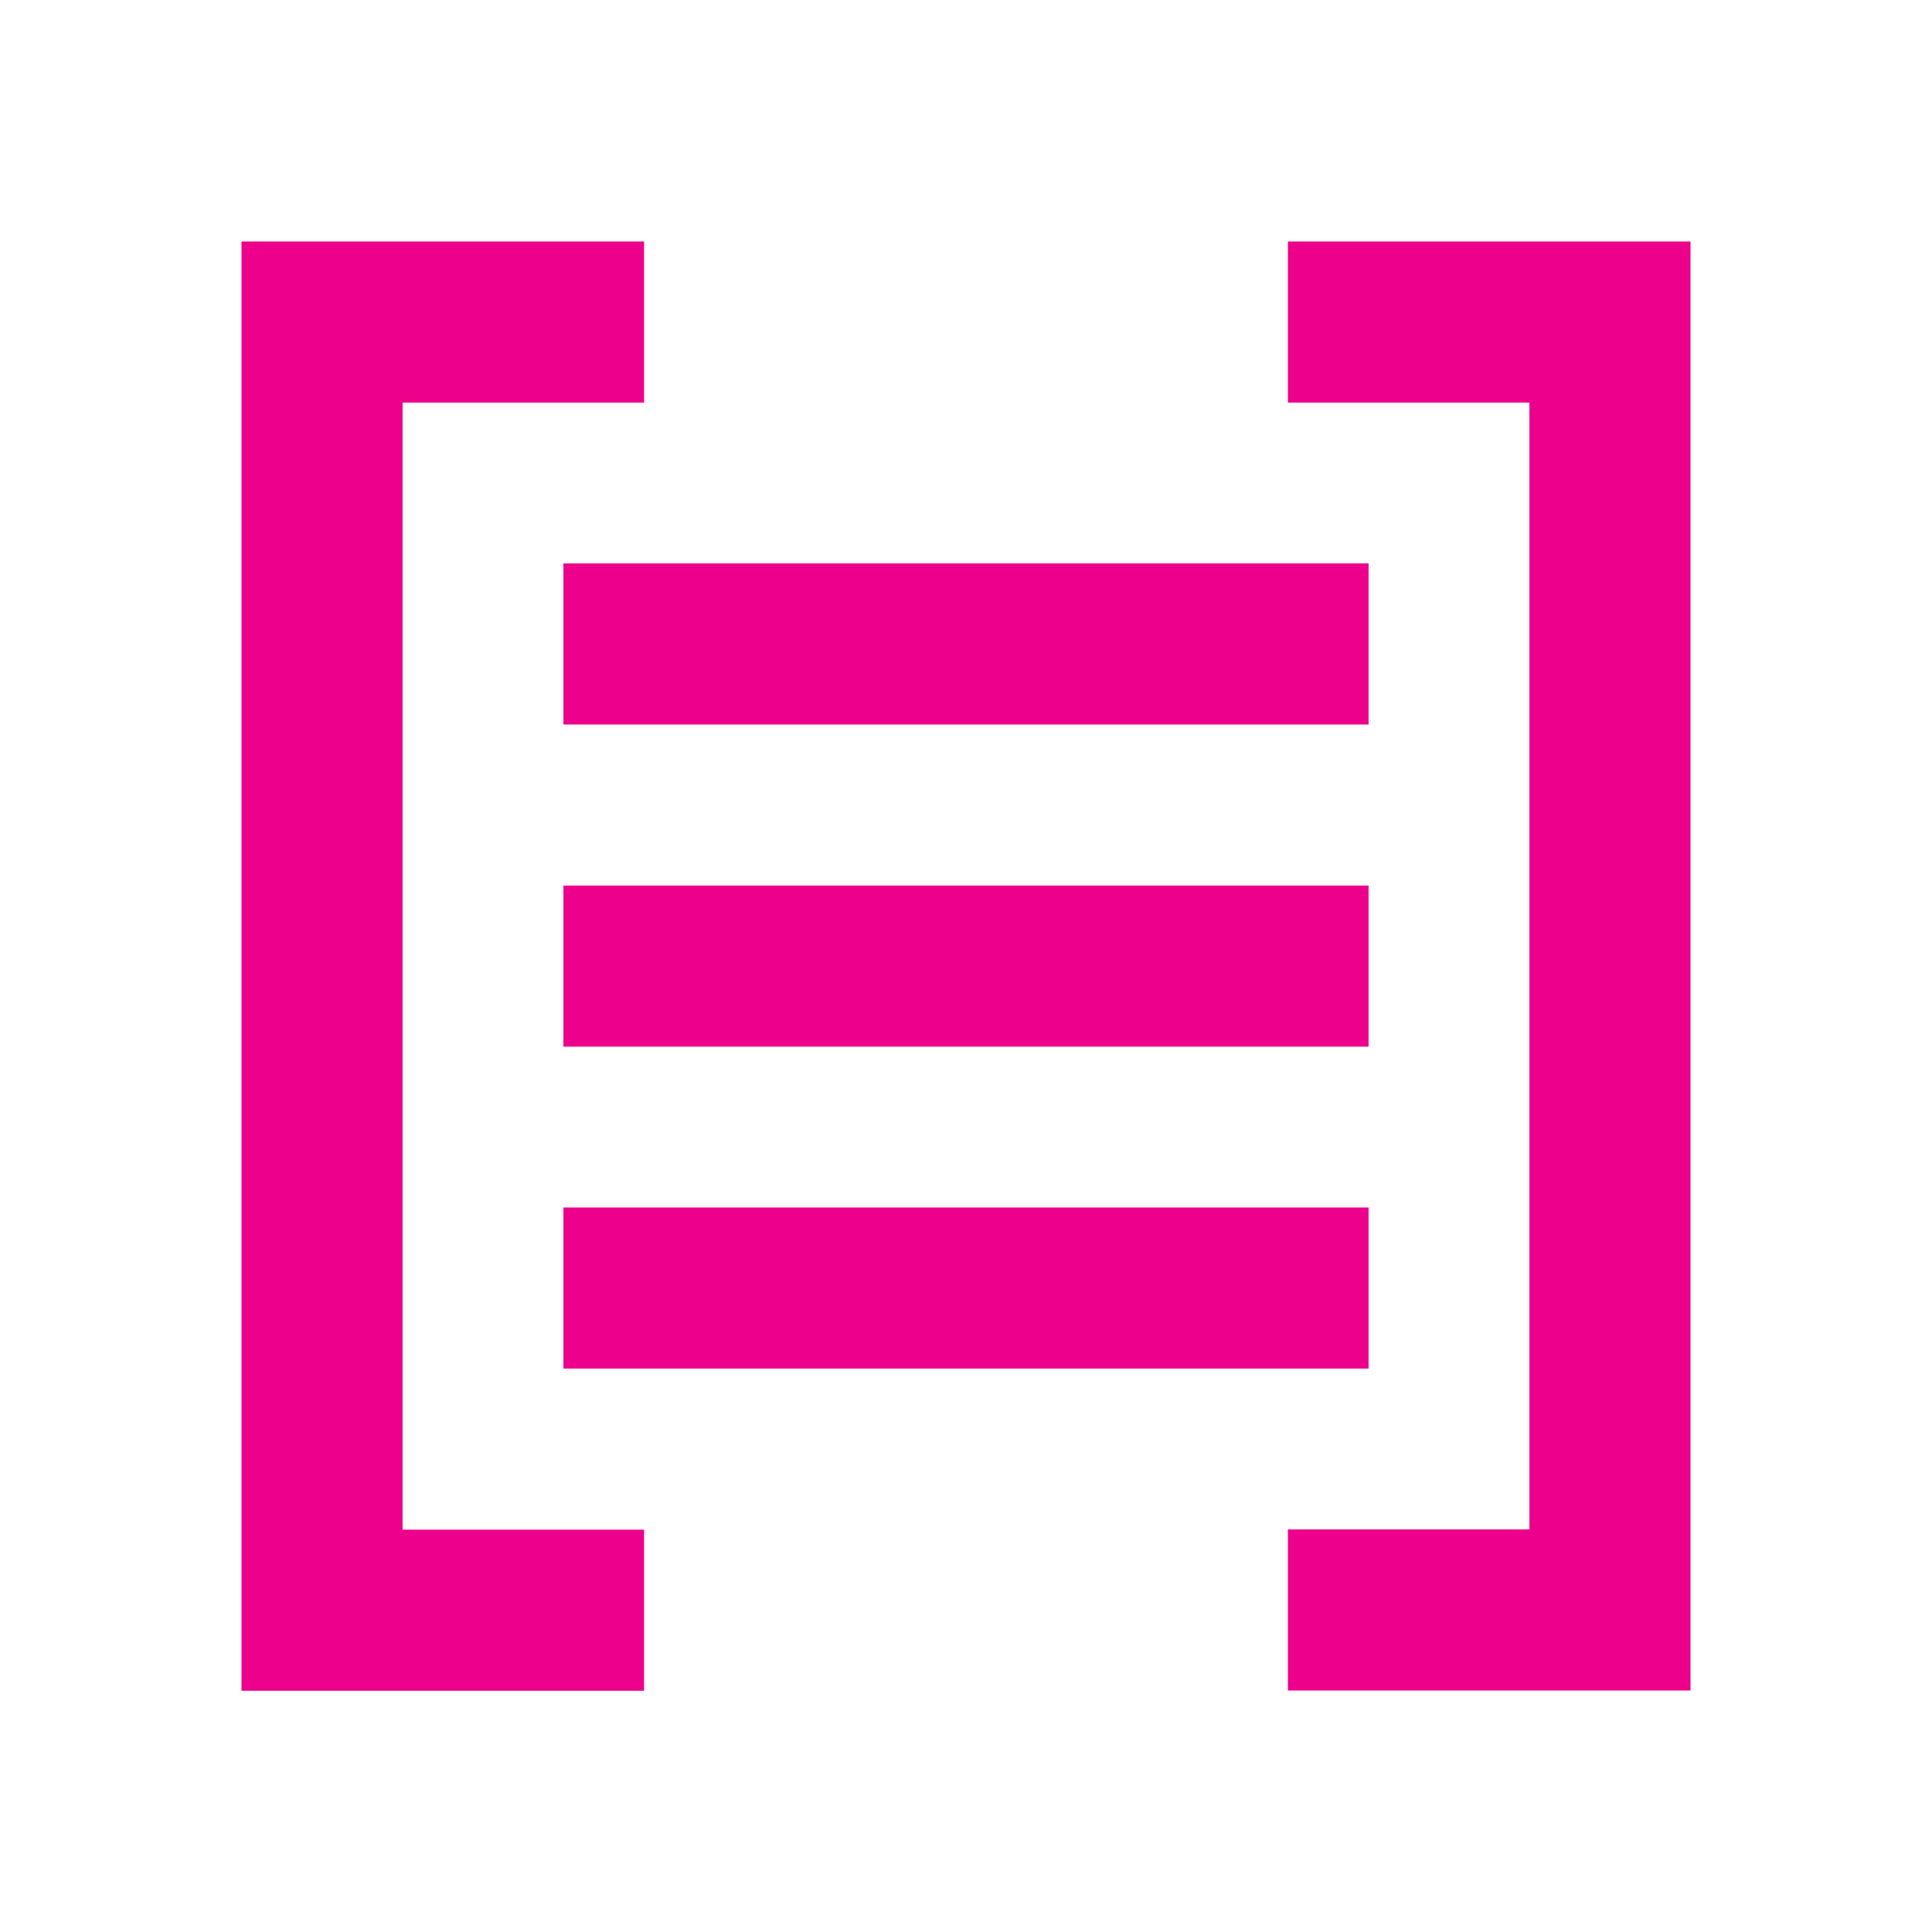 <svg xmlns="http://www.w3.org/2000/svg" id="Layer_1" data-name="Layer 1" viewBox="0 0 800 800"><defs><style>      .cls-1 {        fill: #ec008c;        fill-rule: evenodd;        stroke-width: 0px;      }    </style></defs><g id="Page-1"><g id="icon"><path id="Combined-Shape" class="cls-1" d="M266.7,100v66.7h-100v466.7h100v66.7H100V100h166.7ZM700,100v600h-166.7v-66.7h100V166.7h-100v-66.7h166.7ZM566.7,500v66.7H233.3v-66.7h333.3ZM566.7,366.7v66.7H233.3v-66.7h333.3ZM566.7,233.3v66.7H233.3v-66.7h333.3Z"></path></g></g></svg>